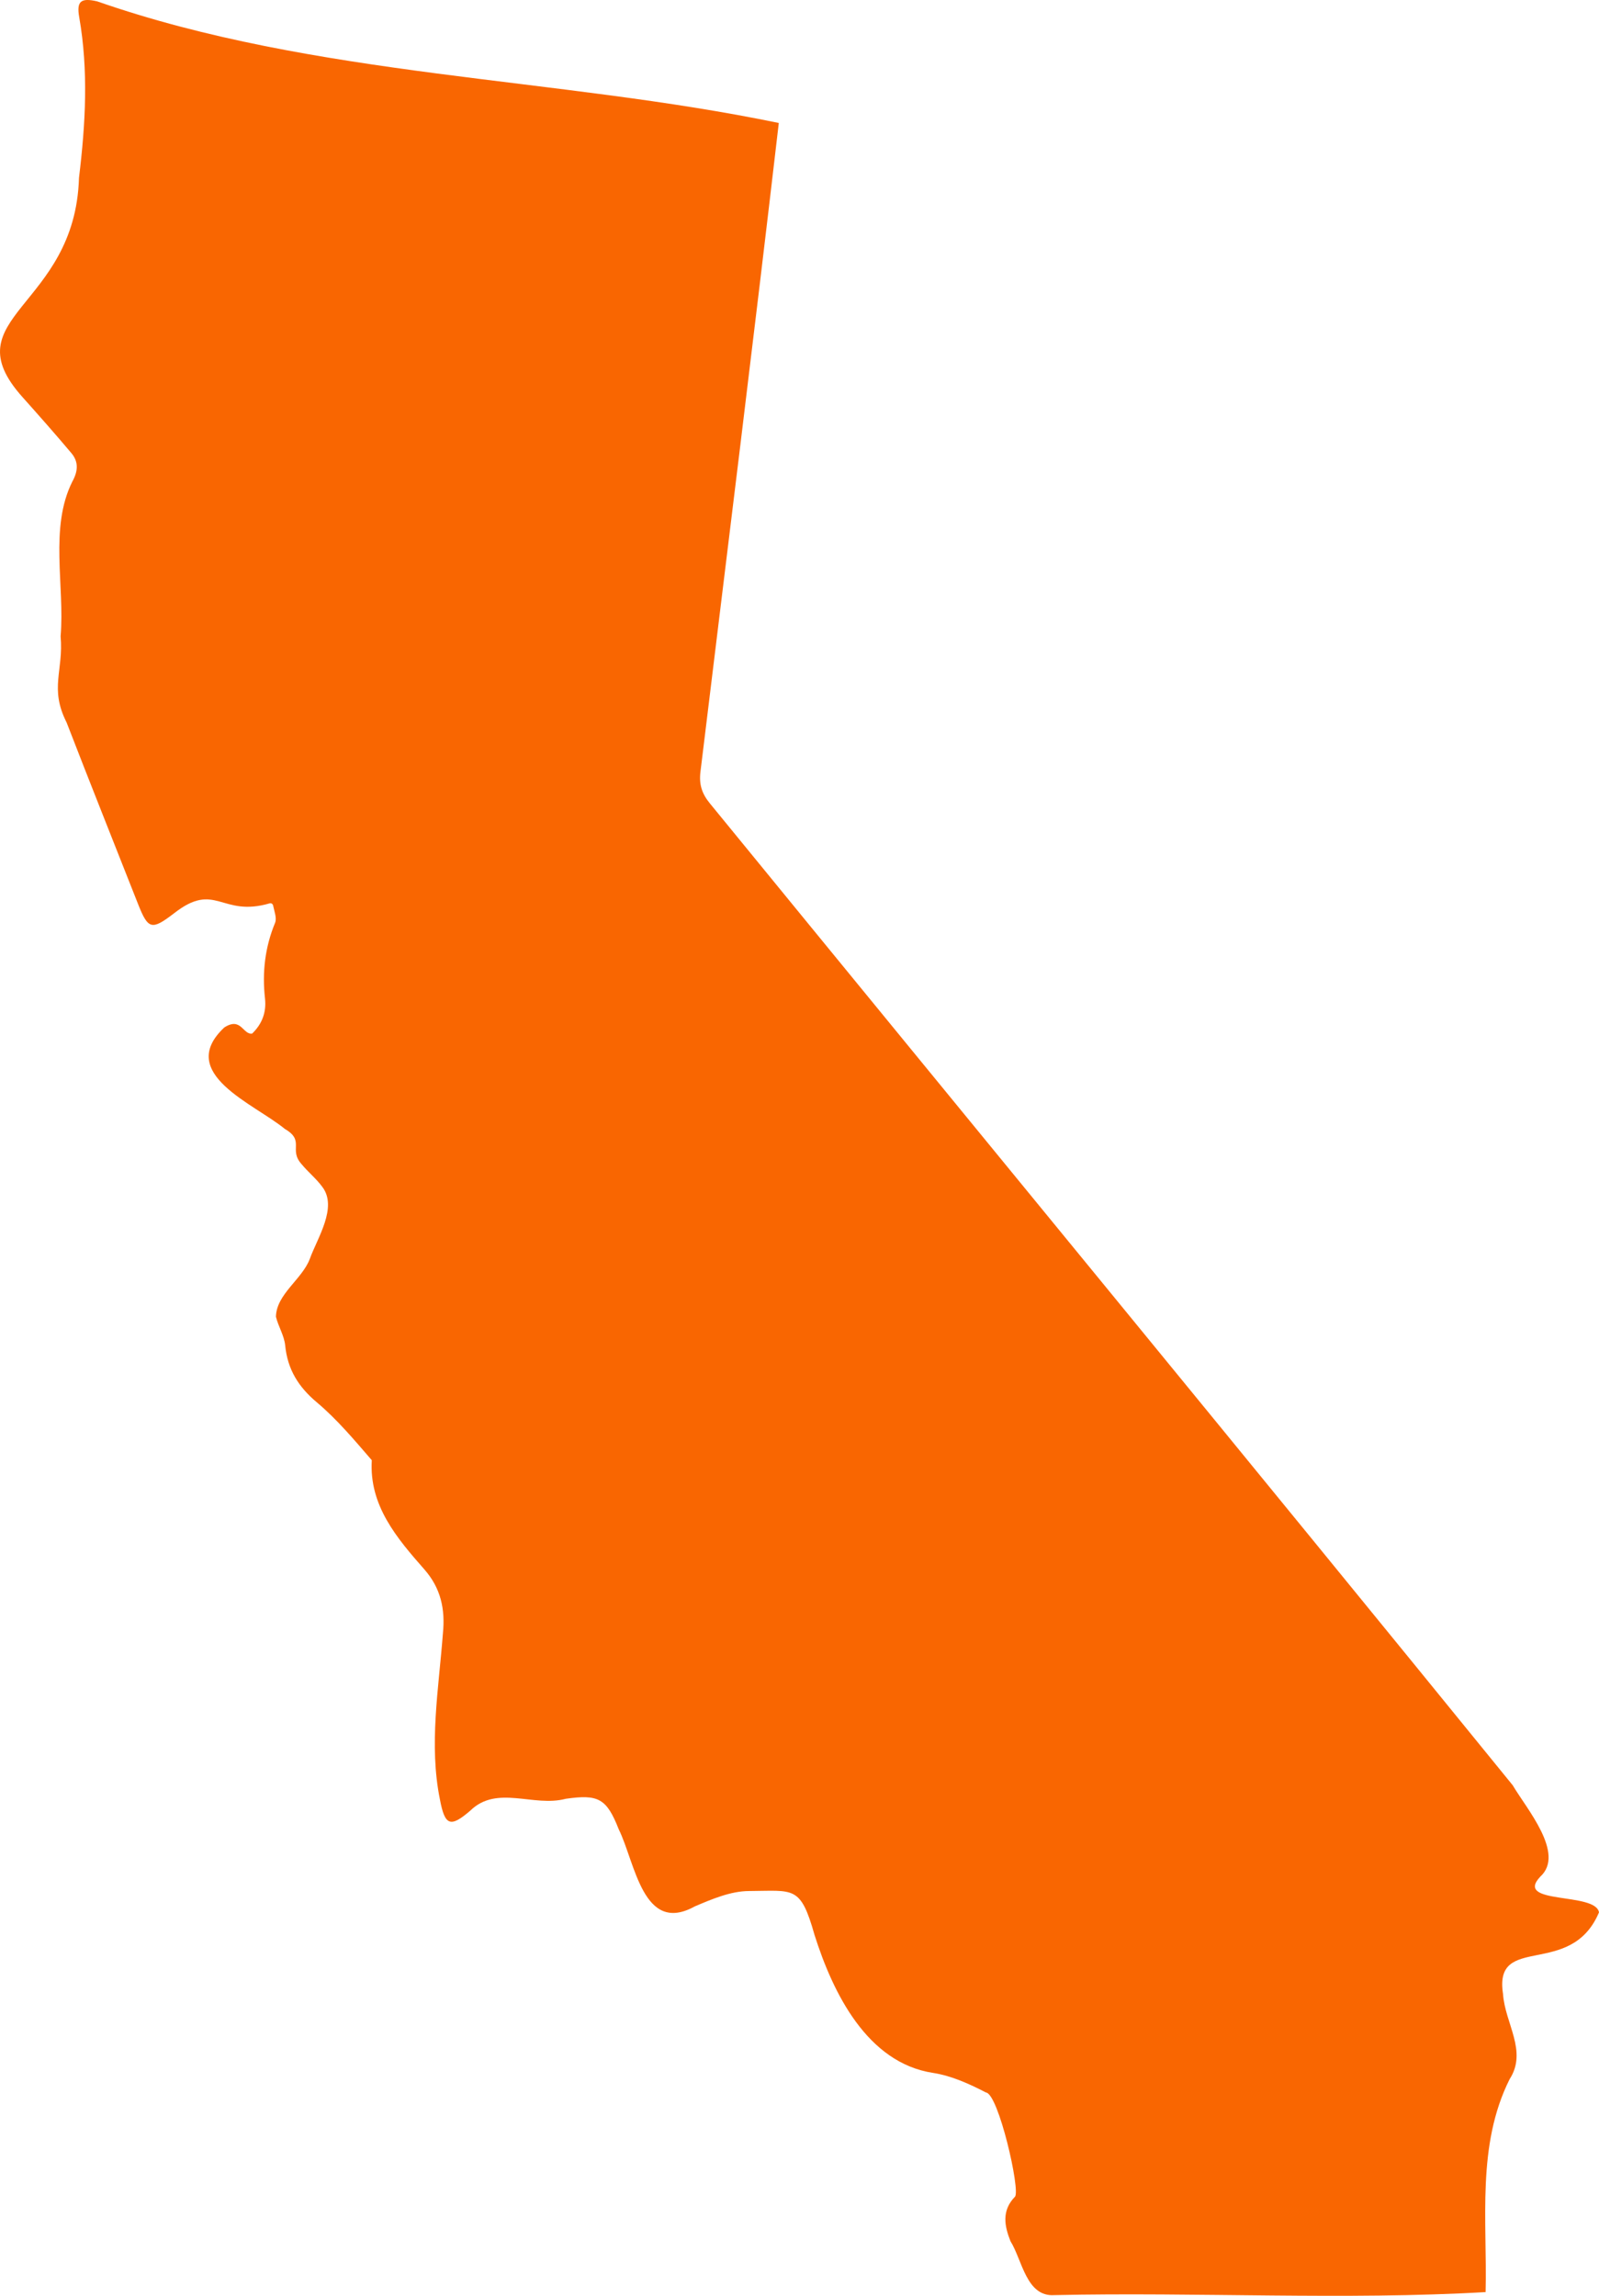 <svg width="62" height="89" viewBox="0 0 62 89" fill="none" xmlns="http://www.w3.org/2000/svg">
<path d="M57.6 88.856C52.18 89.171 46.416 88.852 40.88 88.973C39.792 89.048 39.638 87.614 39.18 86.882C38.948 86.296 38.828 85.698 39.356 85.157C39.571 84.911 38.716 81.168 38.23 81.118C37.584 80.783 36.889 80.468 36.18 80.359C33.625 79.969 32.297 77.267 31.581 75.004C31.036 73.081 30.787 73.3 29.038 73.308C28.335 73.311 27.606 73.62 26.938 73.905C24.929 75.015 24.629 72.202 23.99 70.913C23.52 69.713 23.196 69.553 21.939 69.732C20.679 70.067 19.273 69.18 18.236 70.191C17.465 70.854 17.251 70.785 17.058 69.761C16.626 67.635 17.012 65.461 17.173 63.325C17.269 62.383 17.091 61.569 16.462 60.849C15.389 59.629 14.308 58.365 14.416 56.607C13.745 55.83 13.07 55.023 12.283 54.362C11.574 53.767 11.149 53.089 11.058 52.157C11.021 51.779 10.791 51.423 10.699 51.045C10.718 50.169 11.708 49.599 12.01 48.809C12.298 48.001 13.106 46.804 12.495 46.008C12.262 45.689 11.944 45.435 11.692 45.129C11.18 44.556 11.84 44.225 11.043 43.764C9.876 42.796 6.798 41.614 8.697 39.831C9.354 39.407 9.417 40.122 9.777 40.068C10.158 39.7 10.335 39.248 10.275 38.708C10.162 37.695 10.274 36.724 10.666 35.774C10.739 35.596 10.641 35.344 10.589 35.1C10.576 35.041 10.519 35.005 10.461 35.018C8.564 35.574 8.365 34.137 6.744 35.409C5.882 36.067 5.745 36.04 5.35 35.039C4.427 32.696 3.491 30.358 2.583 28.009C1.908 26.676 2.47 26.001 2.35 24.669C2.515 22.712 1.909 20.463 2.803 18.672C3.027 18.268 3.054 17.907 2.768 17.566C2.151 16.833 1.517 16.116 0.879 15.402C-1.94 12.265 2.912 11.956 3.063 6.893C3.316 4.805 3.435 2.743 3.071 0.662C2.963 0.046 3.137 -0.092 3.766 0.052C12.246 3.006 21.569 2.979 30.197 4.768C29.223 13.16 28.179 21.53 27.16 29.916C27.099 30.409 27.215 30.767 27.526 31.146C37.898 43.837 48.315 56.492 58.655 69.209C59.18 70.105 60.703 71.859 59.724 72.75C58.683 73.855 61.862 73.334 62 74.135C60.906 76.727 57.905 74.909 58.279 77.301C58.353 78.438 59.237 79.513 58.536 80.599C57.247 83.17 57.67 86.079 57.603 88.855L57.6 88.856Z" fill="#F96601"/>
</svg>
